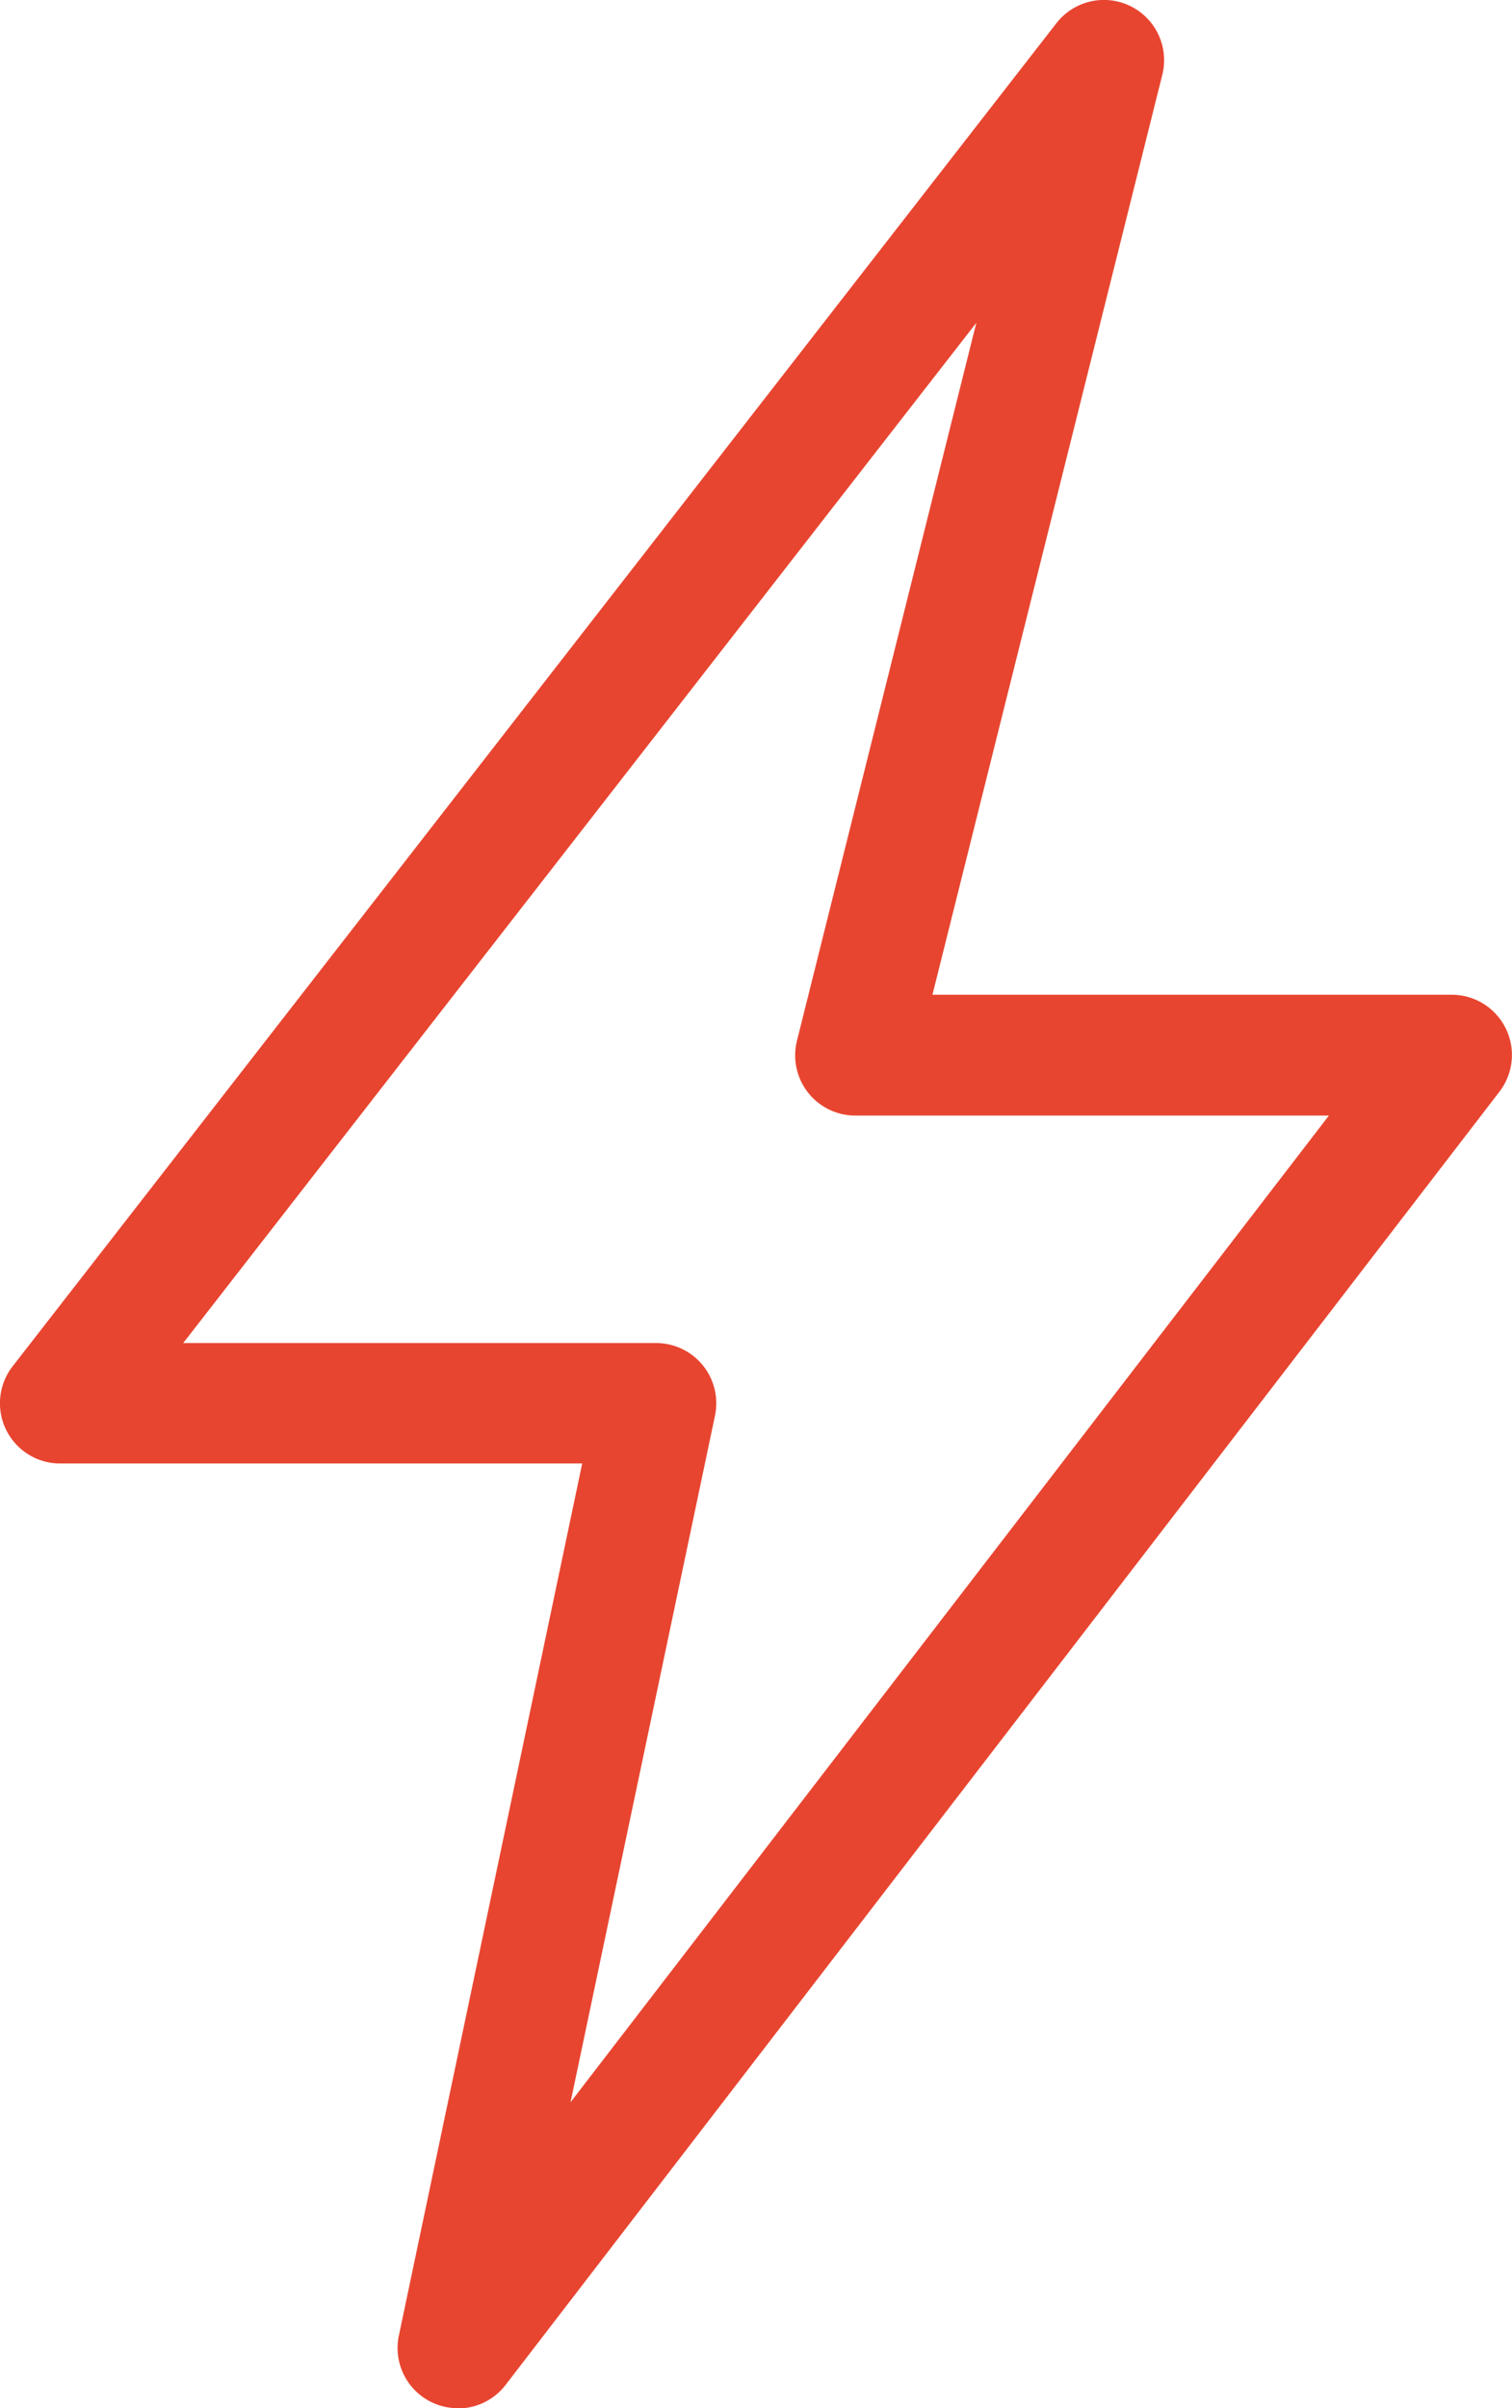 <?xml version="1.0" encoding="UTF-8"?>
<svg xmlns="http://www.w3.org/2000/svg" xmlns:xlink="http://www.w3.org/1999/xlink" width="25.121" height="39.986" viewBox="0 0 25.121 39.986">
  <defs>
    <clipPath id="clip-path">
      <rect id="Rectangle_147" data-name="Rectangle 147" width="25.121" height="39.986" transform="translate(0 0)" fill="none"></rect>
    </clipPath>
  </defs>
  <g id="Group_1063" data-name="Group 1063" transform="translate(0 0)">
    <g id="Group_1062" data-name="Group 1062" clip-path="url(#clip-path)">
      <path id="Path_7656" data-name="Path 7656" d="M7.605,39.986a1,1,0,0,1-.978-1.206L9.673,24.3H1a1,1,0,0,1-.79-1.614L17.551.386a1,1,0,0,1,1.76.856L15.492,16.517h8.629a1,1,0,0,1,.792,1.609L8.4,39.6a1,1,0,0,1-.793.39M3.044,22.3H10.9a1,1,0,0,1,.979,1.206l-2.4,11.4,12.6-16.383H14.211a1,1,0,0,1-.97-1.242l2.98-11.921Z" fill="#E84530"></path>
    </g>
  </g>
</svg>
